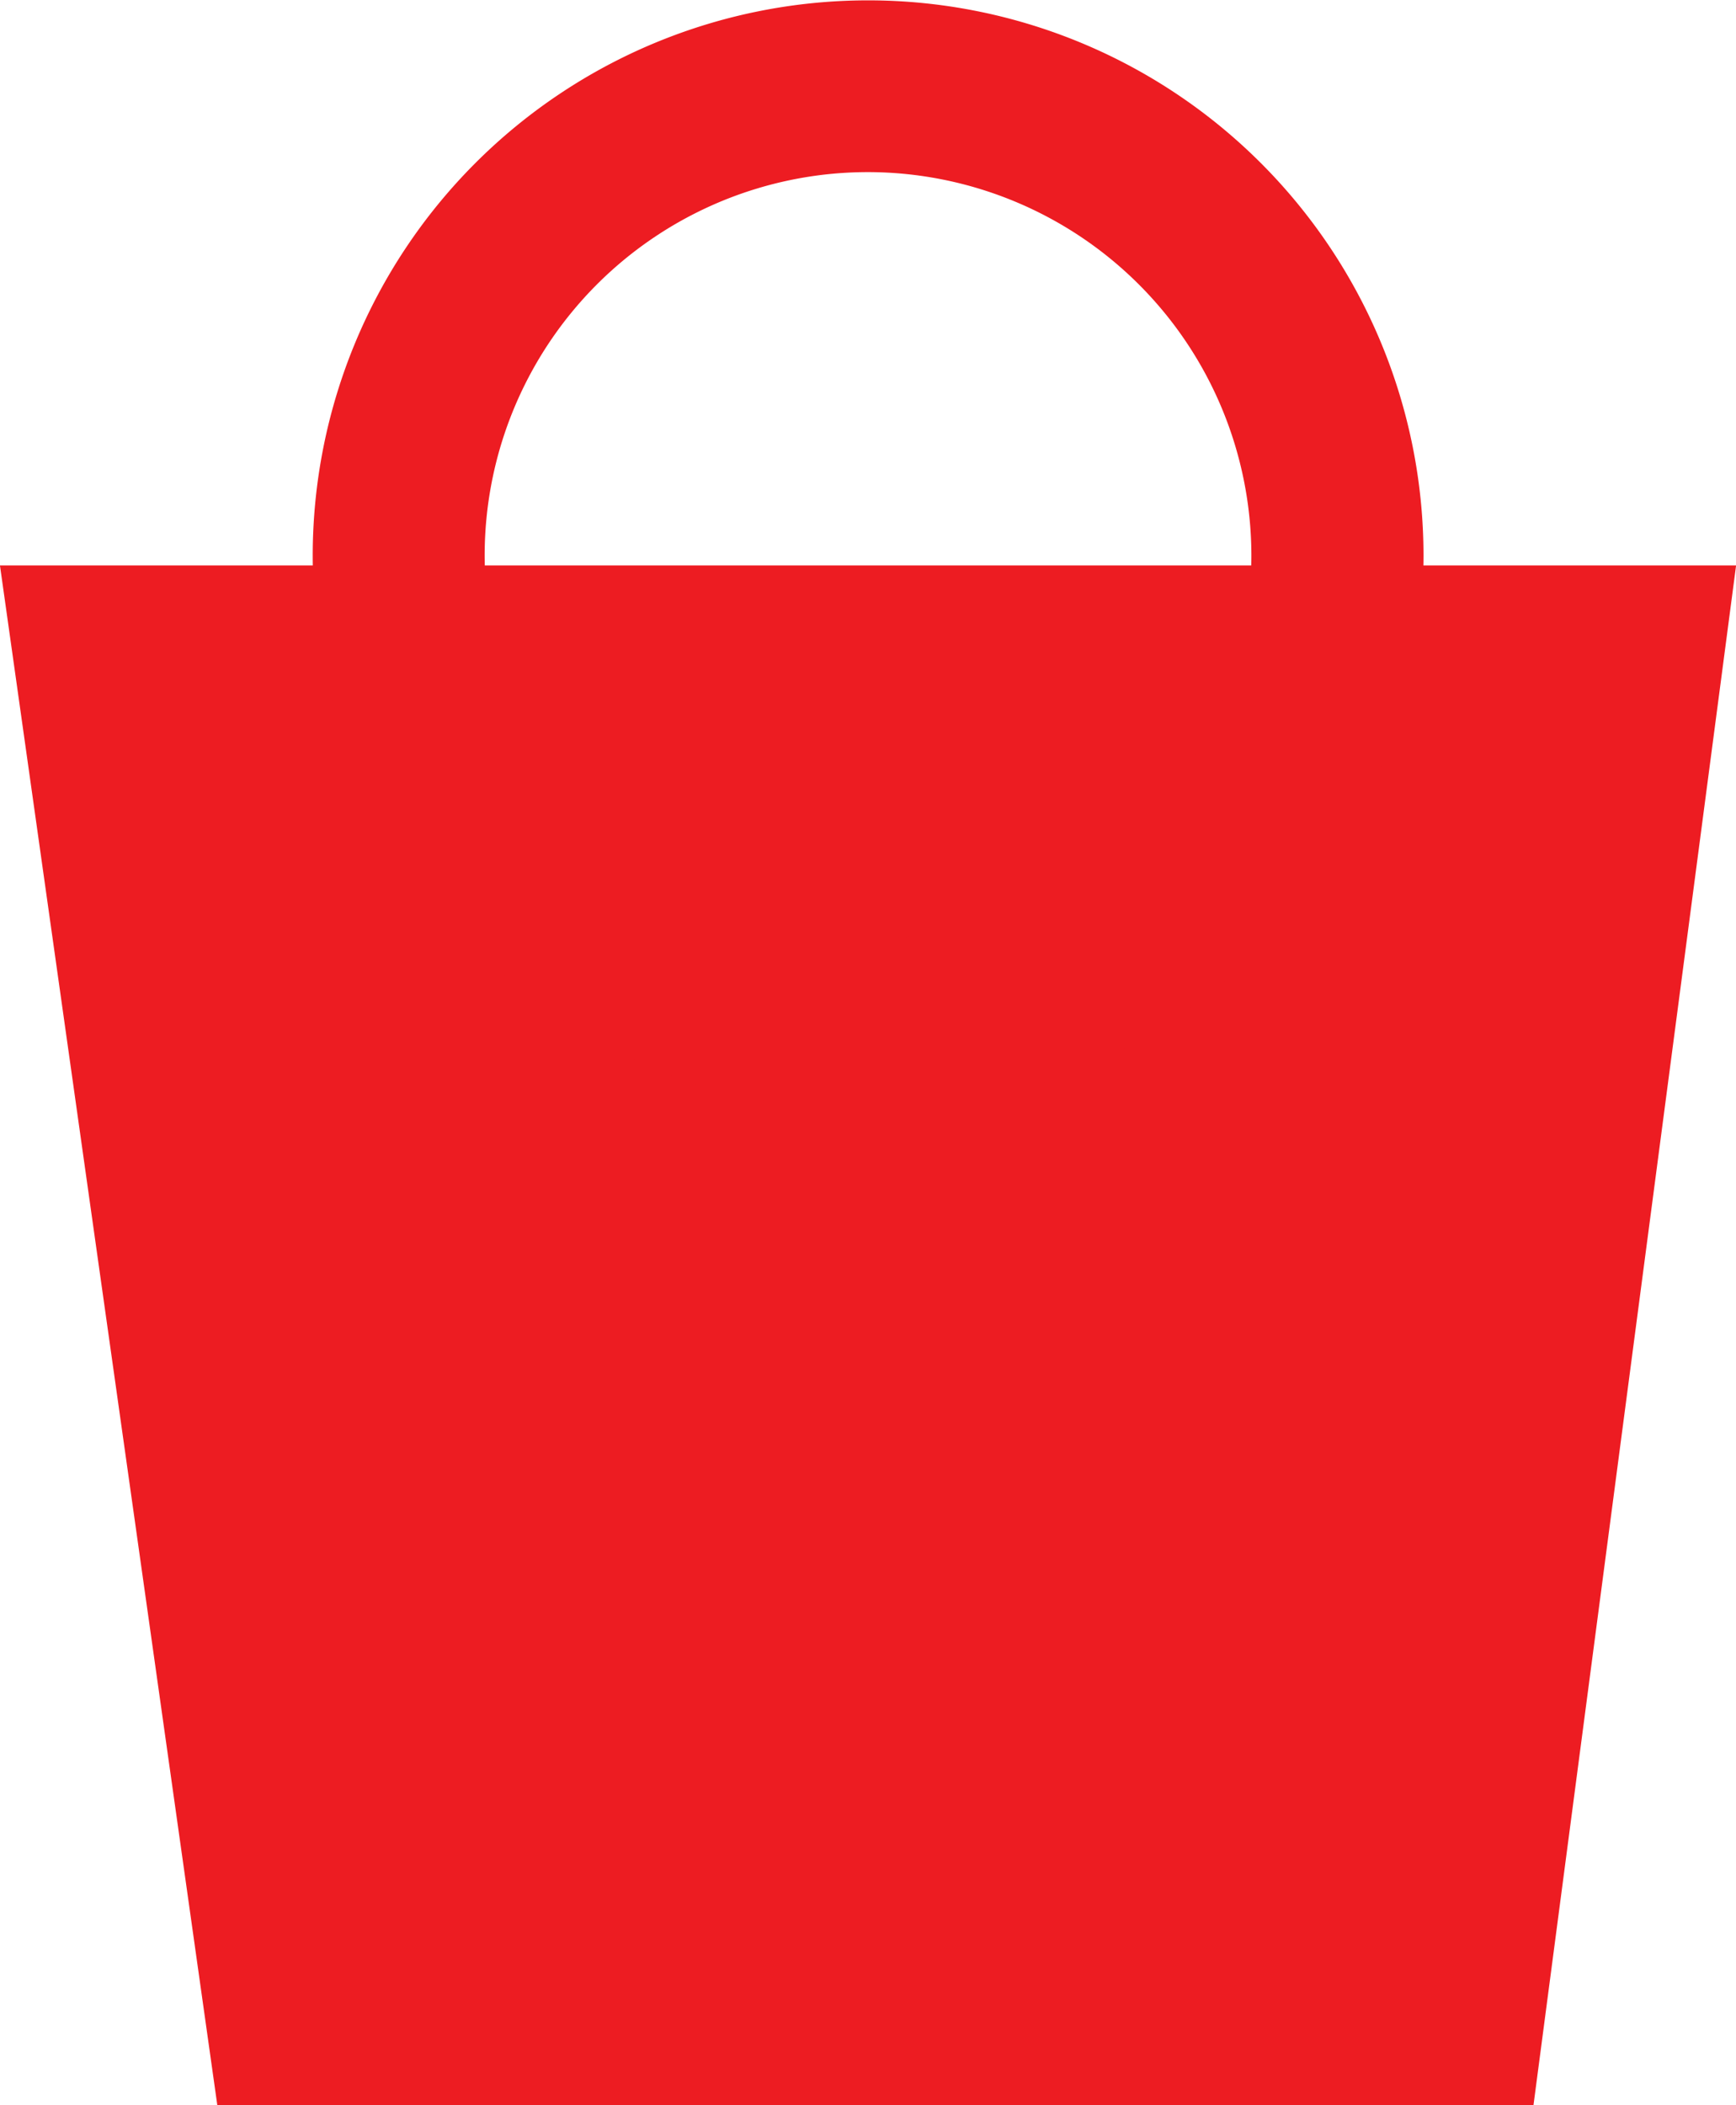 <svg xmlns="http://www.w3.org/2000/svg" width="39.071" height="47.373" viewBox="0 0 39.071 47.373"><g transform="translate(-282.181 -1117.25)"><path d="M51.84,42.3H22.218L17.326,7.651H56.4Z" transform="translate(264.854 1122.324)" fill="#ed1c22"/><path d="M34.058,25.008A12.5,12.5,0,1,1,46.561,12.5a12.519,12.519,0,0,1-12.5,12.506m0-21.133A8.628,8.628,0,1,0,42.687,12.5a8.639,8.639,0,0,0-8.629-8.627" transform="translate(267.658 1117.25)" fill="#ed1c22"/></g></svg>